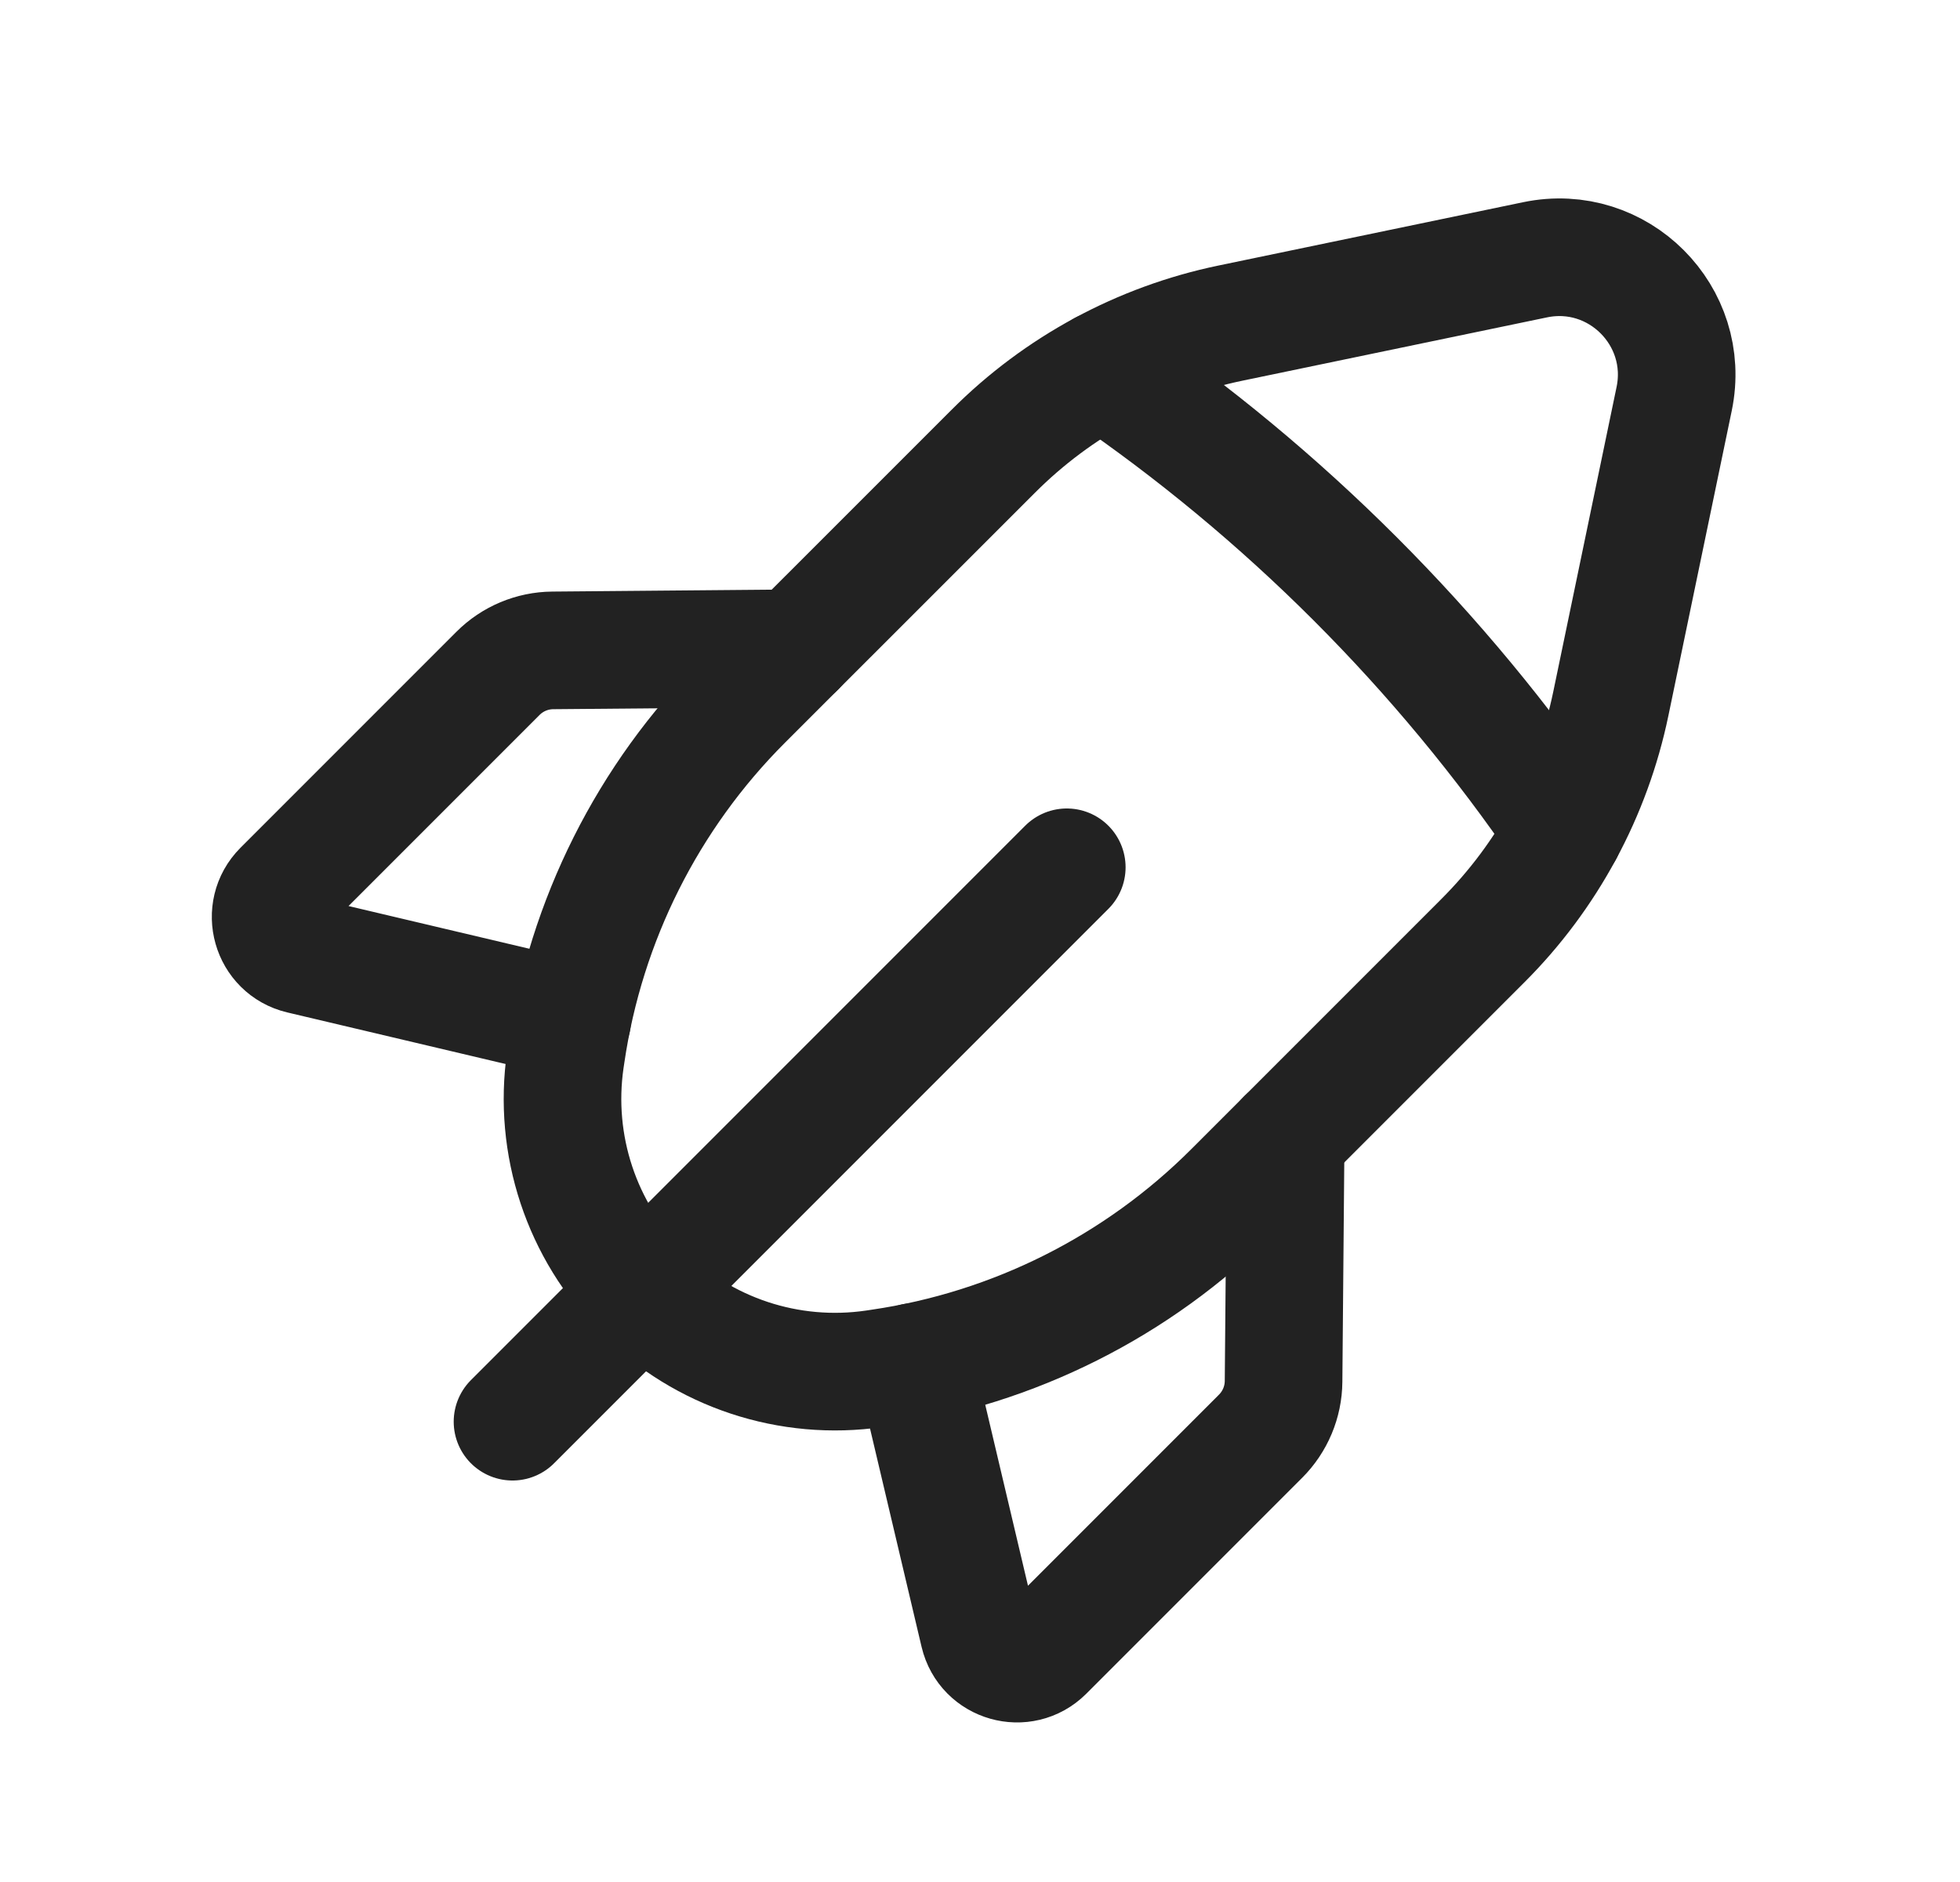 <svg width="25" height="24" viewBox="0 0 25 24" fill="none" xmlns="http://www.w3.org/2000/svg">
<path d="M13.607 11.06L6.537 18.13" stroke="#222222" stroke-width="1.5" stroke-linecap="round" stroke-linejoin="round"/>
<path d="M7.3 12.999L3.837 12.181C3.456 12.091 3.322 11.618 3.598 11.341L6.352 8.587C6.537 8.402 6.788 8.296 7.051 8.294L10.156 8.267" stroke="#222222" stroke-width="1.5" stroke-linecap="round" stroke-linejoin="round"/>
<path fill-rule="evenodd" clip-rule="evenodd" d="M20.546 8.975L21.354 5.087C21.574 4.029 20.638 3.093 19.58 3.313L15.692 4.121C14.547 4.359 13.497 4.926 12.671 5.753L9.481 8.942C8.264 10.159 7.472 11.737 7.222 13.44L7.211 13.513C7.053 14.6 7.417 15.697 8.193 16.474C8.969 17.25 10.067 17.614 11.154 17.455L11.227 17.444C12.93 17.195 14.508 16.402 15.725 15.185L18.914 11.996C19.741 11.17 20.308 10.12 20.546 8.975Z" stroke="#222222" stroke-width="1.5" stroke-linecap="round" stroke-linejoin="round"/>
<path d="M14.067 4.714C16.378 6.29 18.377 8.289 19.953 10.6" stroke="#222222" stroke-width="1.5" stroke-linecap="round" stroke-linejoin="round"/>
<path d="M11.667 17.367L12.485 20.83C12.575 21.211 13.048 21.345 13.325 21.069L16.079 18.315C16.264 18.13 16.37 17.879 16.372 17.616L16.399 14.511" stroke="#222222" stroke-width="1.5" stroke-linecap="round" stroke-linejoin="round"/>
</svg>
